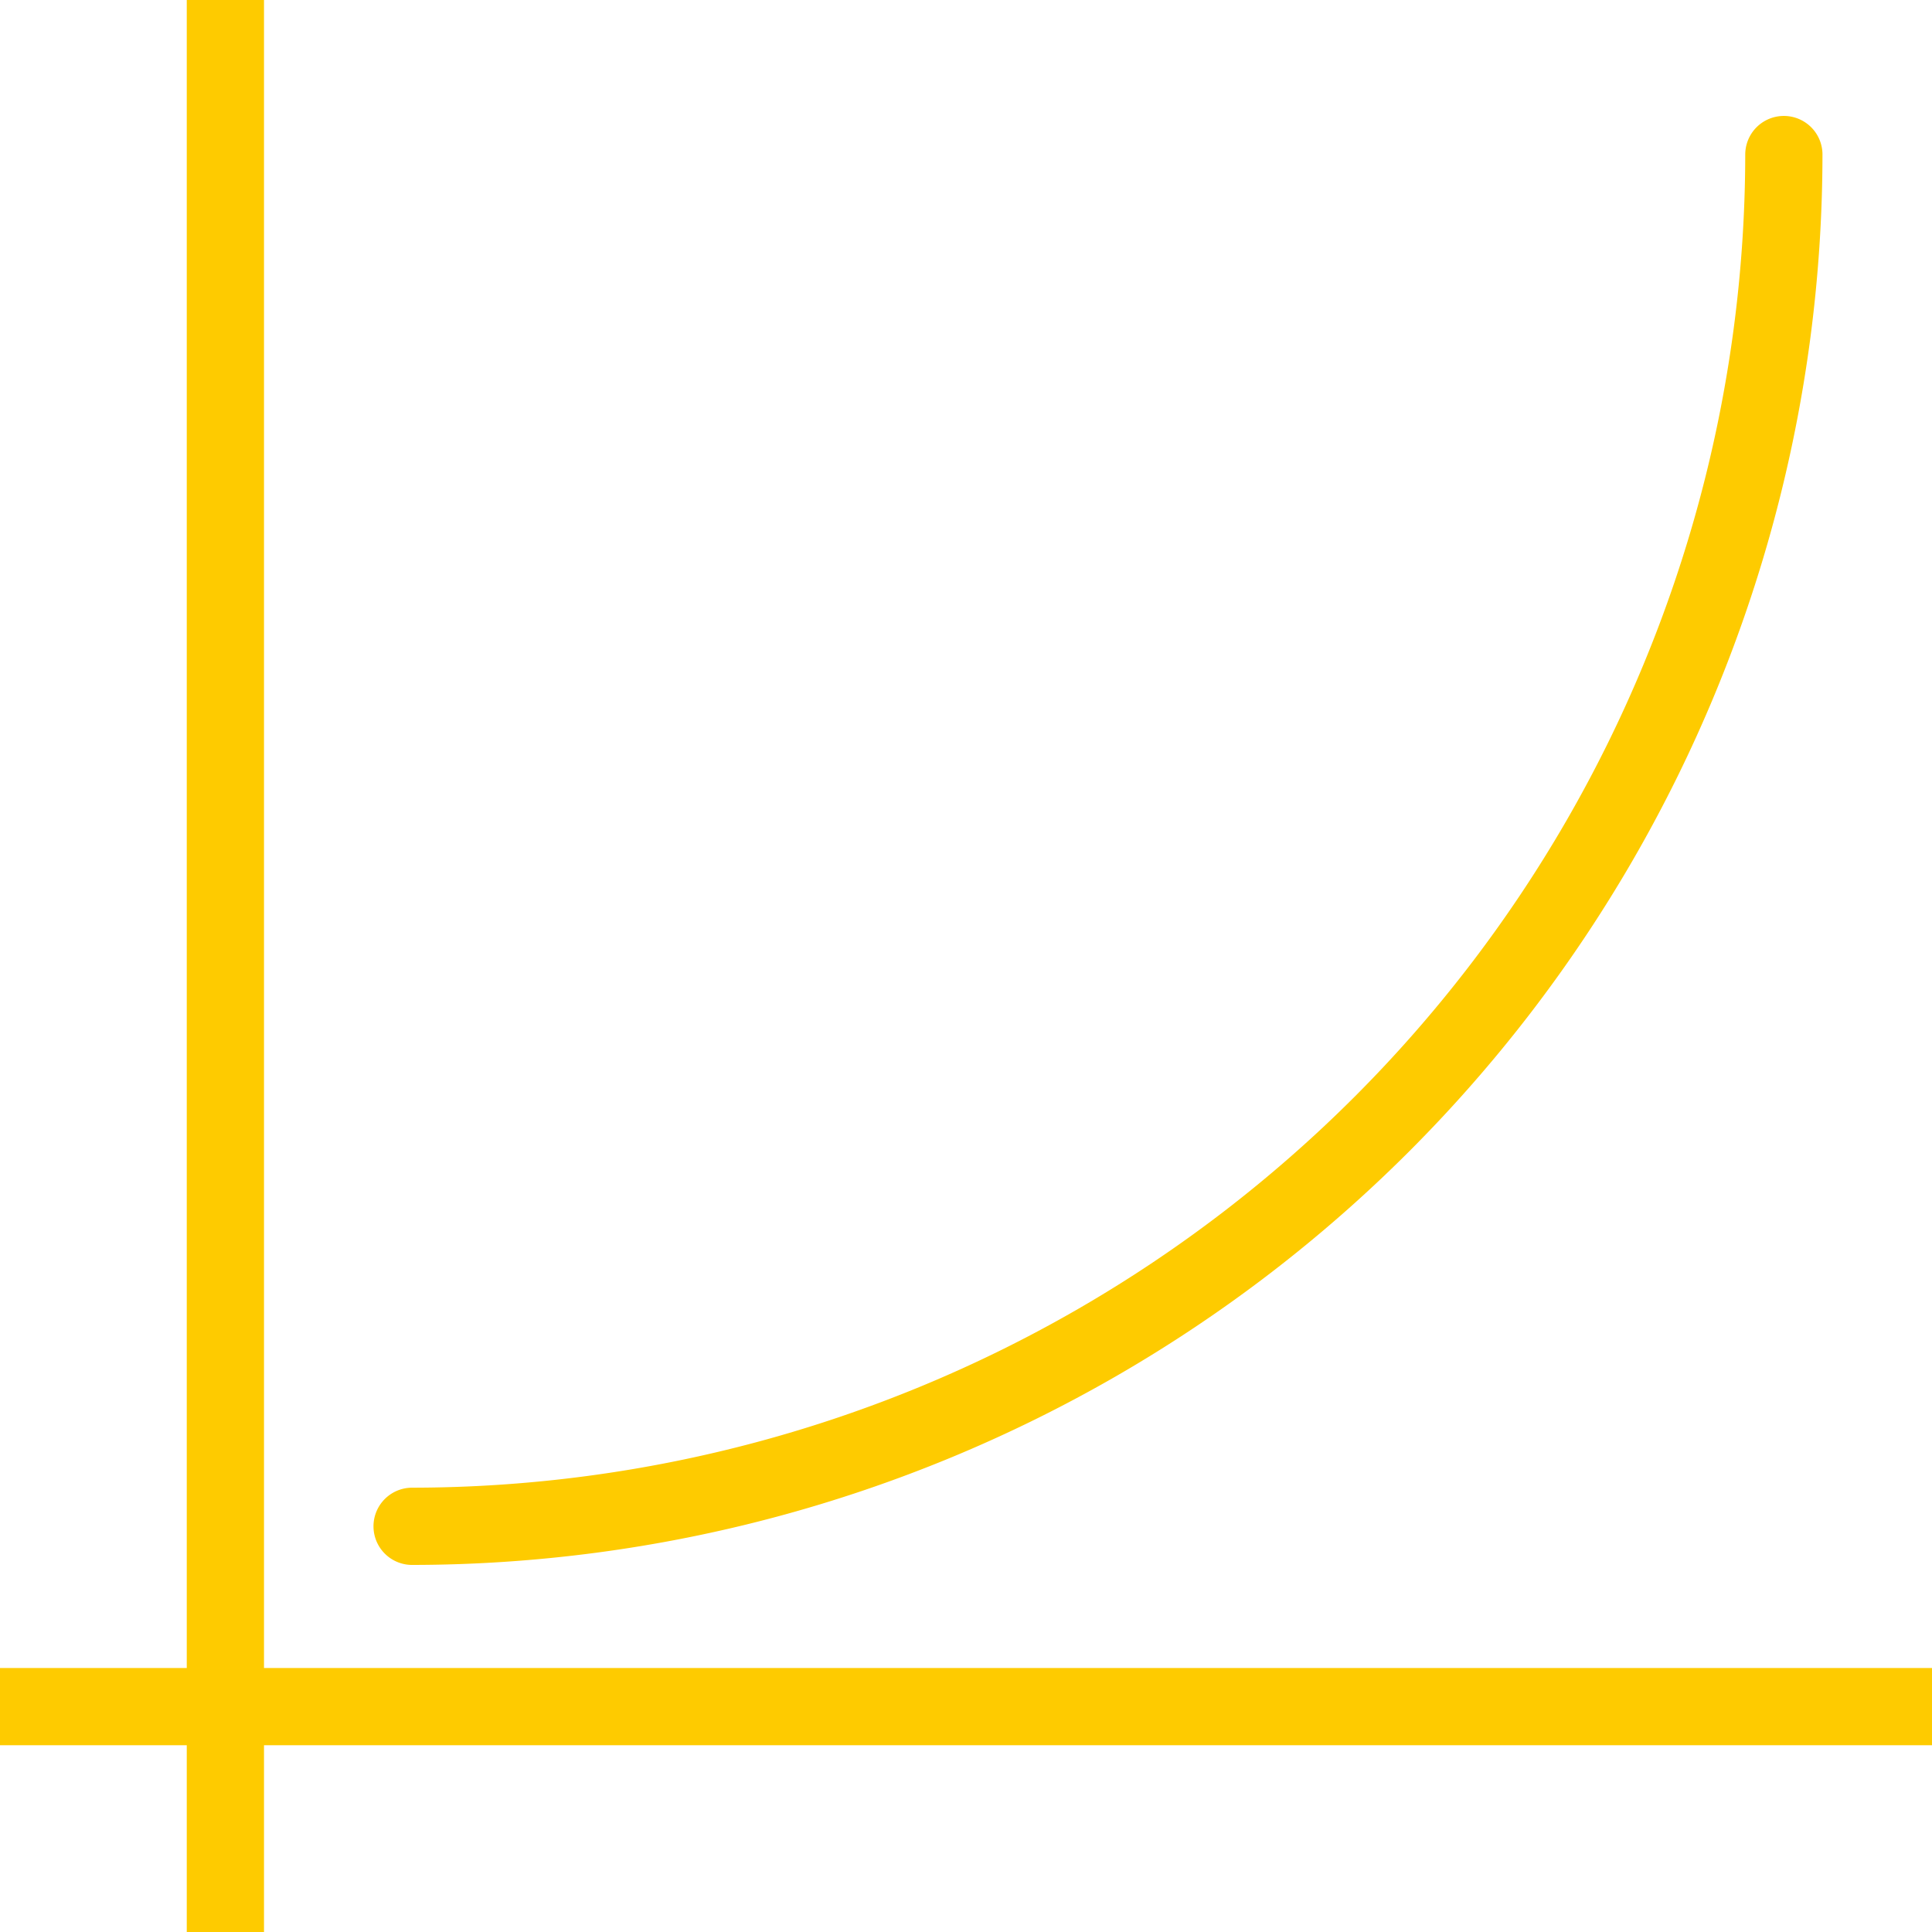 <svg xmlns="http://www.w3.org/2000/svg" viewBox="0 0 50.027 50.028">
  <defs>
    <style>
      .cls-1, .cls-2 {
        fill: none;
        stroke: #fecb00;
        stroke-linejoin: round;
        stroke-miterlimit: 10;
        stroke-width: 2px;
      }

      .cls-2 {
        stroke-linecap: round;
      }
    </style>
  </defs>
  <g id="Group_2946" data-name="Group 2946" transform="translate(-770.727 -2479)">
    <line id="Line_363" data-name="Line 363" class="cls-1" x2="50.028" transform="translate(770.727 2523.191)"/>
    <line id="Line_364" data-name="Line 364" class="cls-1" y2="50.028" transform="translate(776.563 2479)"/>
    <path id="Path_31628" data-name="Path 31628" class="cls-2" d="M41.92,2.4A35.549,35.549,0,0,1,6.4,37.92" transform="translate(774.998 2480.602)"/>
  </g>
</svg>
